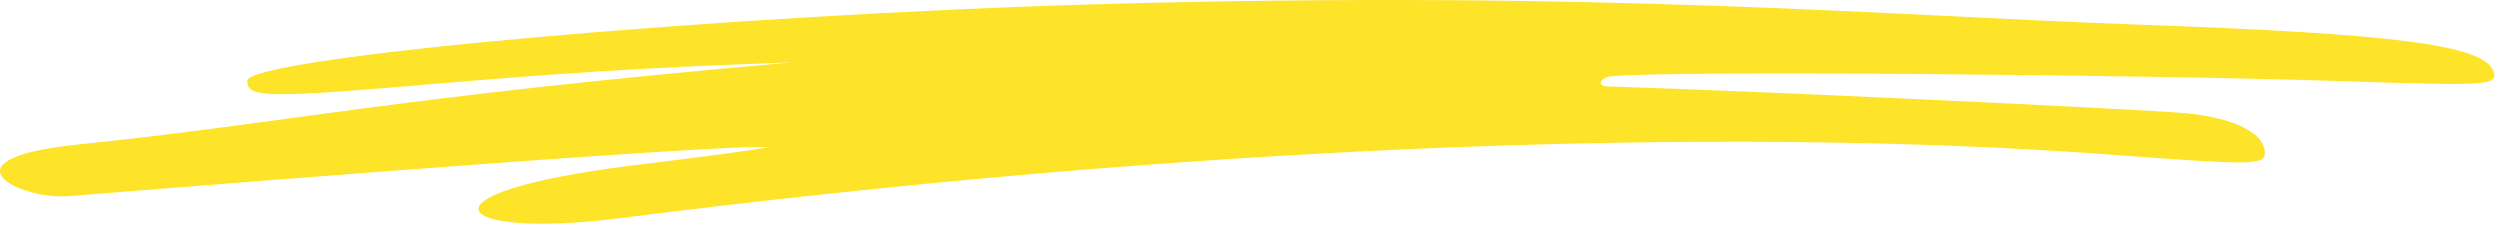 <svg width="349" height="32" viewBox="0 0 349 32" fill="none" xmlns="http://www.w3.org/2000/svg">
<path fill-rule="evenodd" clip-rule="evenodd" d="M348.086 9.934C346.665 6.252 334.456 4.701 297.763 3.409C263.525 2.182 223.667 -1.371 154.029 0.567C100.799 2.053 34.52 7.996 34.52 11.29C34.52 13.681 37.104 13.745 61.781 11.614C84.585 9.675 96.277 9.223 110.554 8.707C53.319 13.745 41.109 17.04 10.618 20.205C-8.503 22.208 2.673 27.957 9.649 27.376C9.714 27.376 98.667 20.141 107.065 20.528C107.841 20.593 99.378 21.756 88.202 23.112C57.001 26.988 63.008 33.447 86.394 30.476C165.076 20.463 239.107 17.362 296.148 21.69C314.171 23.047 316.174 23.047 316.174 21.367C316.174 18.396 311.264 16.136 303.577 15.683C291.561 14.908 245.308 12.711 224.378 12.065C222.763 12 223.538 10.774 224.959 10.645C233.487 9.805 301.187 10.45 327.802 11.354C347.375 12 348.797 11.937 348.086 9.934Z" fill="#FDE428"/>
</svg>
